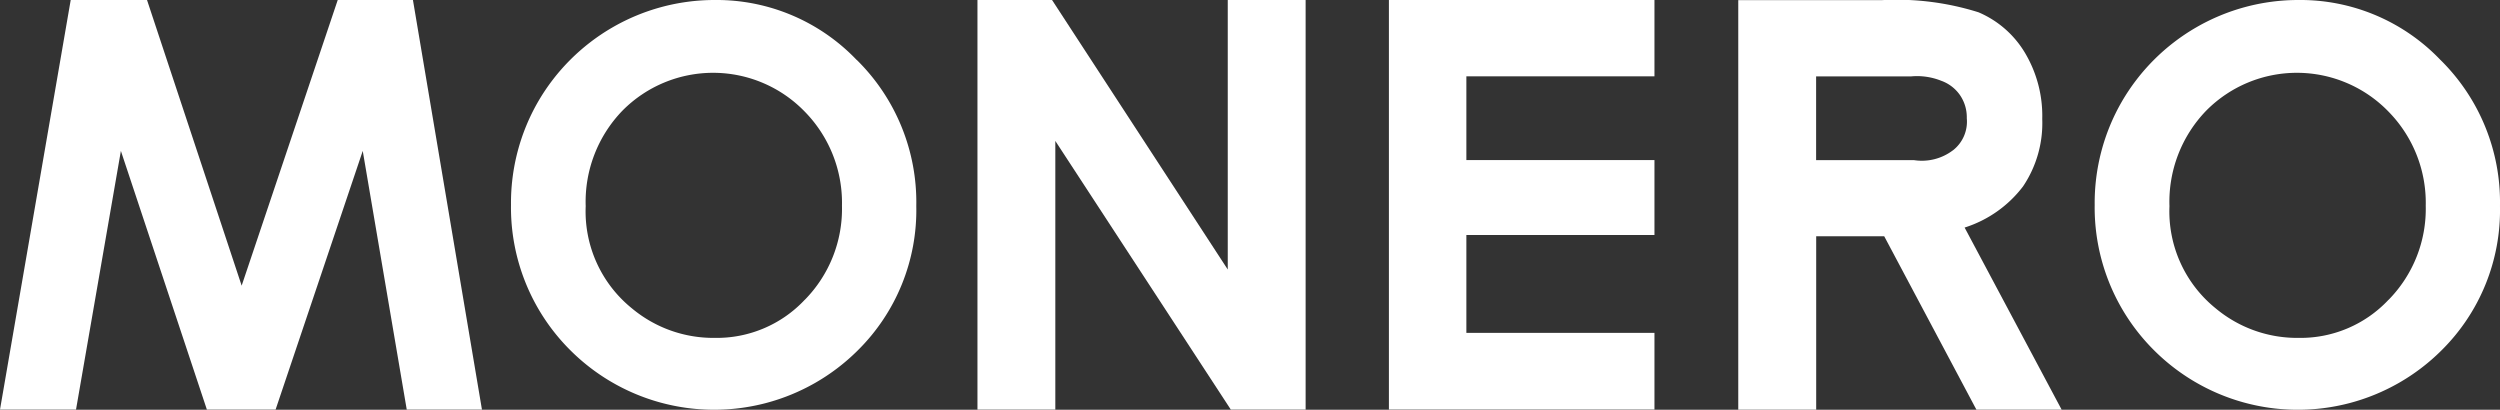 <svg xmlns="http://www.w3.org/2000/svg" xmlns:xlink="http://www.w3.org/1999/xlink" width="129.645" height="21.249" viewBox="0 0 129.645 21.249">
  <rect x="0" y="0" width="129.645" height="21.249" fill="#333333" stroke="none"/>
  <defs>
    <clipPath id="clip-path">
      <rect id="Rectangle_1795" data-name="Rectangle 1795" width="129.645" height="21.249" fill="#fff"/>
    </clipPath>
  </defs>
  <g id="Group_5129" data-name="Group 5129" clip-path="url(#clip-path)">
    <path id="Path_2778" data-name="Path 2778" d="M180.639,15.545a6.257,6.257,0,0,1-4.663,1.977A6.588,6.588,0,0,1,171.686,16a6.465,6.465,0,0,1-2.408-5.309,6.794,6.794,0,0,1,1.915-4.962,6.614,6.614,0,0,1,9.432.047,6.752,6.752,0,0,1,1.943,4.892,6.731,6.731,0,0,1-1.929,4.882M183.33,3.108A10.045,10.045,0,0,0,175.949,0,10.583,10.583,0,0,0,166.8,5.283a10.517,10.517,0,0,0-1.4,5.337,10.444,10.444,0,0,0,3.014,7.48,10.552,10.552,0,0,0,14.957.084,10.224,10.224,0,0,0,3.047-7.5,10.354,10.354,0,0,0-3.088-7.578" transform="translate(-56.774 0)" fill="#fff"/>
    <path id="Path_2779" data-name="Path 2779" d="M148.383,7.8a2.659,2.659,0,0,1-2.01.508h-5.081V3.965h4.923a3.369,3.369,0,0,1,1.566.227,2,2,0,0,1,.965.734,2.032,2.032,0,0,1,.36,1.207,1.888,1.888,0,0,1-.724,1.671m.611,4a6.133,6.133,0,0,0,3.026-2.129,5.874,5.874,0,0,0,1-3.5,6.381,6.381,0,0,0-.907-3.45,5.151,5.151,0,0,0-2.4-2.085,14.158,14.158,0,0,0-5.017-.63h-7.44V21.247h4.041V12.254h3.527l4.781,8.993h4.42Z" transform="translate(-47.112 -0.003)" fill="#fff"/>
    <path id="Path_2780" data-name="Path 2780" d="M109.67,0h13.771V3.958h-9.754V8.3h9.754v3.888h-9.754v5.075h9.754v3.973H109.67Z" transform="translate(-37.644 0)" fill="#fff"/>
    <path id="Path_2781" data-name="Path 2781" d="M77.182,0H81.05l9.112,13.976V0H94.2V21.24H90.32l-9.1-13.931V21.24H77.182Z" transform="translate(-26.493 0)" fill="#fff"/>
    <path id="Path_2782" data-name="Path 2782" d="M55.581,15.545a6.255,6.255,0,0,1-4.662,1.977A6.588,6.588,0,0,1,46.628,16a6.465,6.465,0,0,1-2.408-5.309,6.794,6.794,0,0,1,1.915-4.962,6.614,6.614,0,0,1,9.432.047,6.752,6.752,0,0,1,1.943,4.892,6.729,6.729,0,0,1-1.93,4.882M58.271,3.108A10.043,10.043,0,0,0,50.891,0a10.583,10.583,0,0,0-9.145,5.282,10.517,10.517,0,0,0-1.4,5.337,10.445,10.445,0,0,0,3.014,7.48,10.552,10.552,0,0,0,14.957.084,10.224,10.224,0,0,0,3.047-7.5,10.352,10.352,0,0,0-3.089-7.578" transform="translate(-13.847 0)" fill="#fff"/>
    <path id="Path_2783" data-name="Path 2783" d="M3.667,0H7.624l4.908,14.814L17.514,0h3.9l3.579,21.24h-3.9L18.811,7.826,14.292,21.24H10.728L6.269,7.826,3.942,21.24H0Z" transform="translate(0 0)" fill="#fff"/>
  </g>
</svg>
